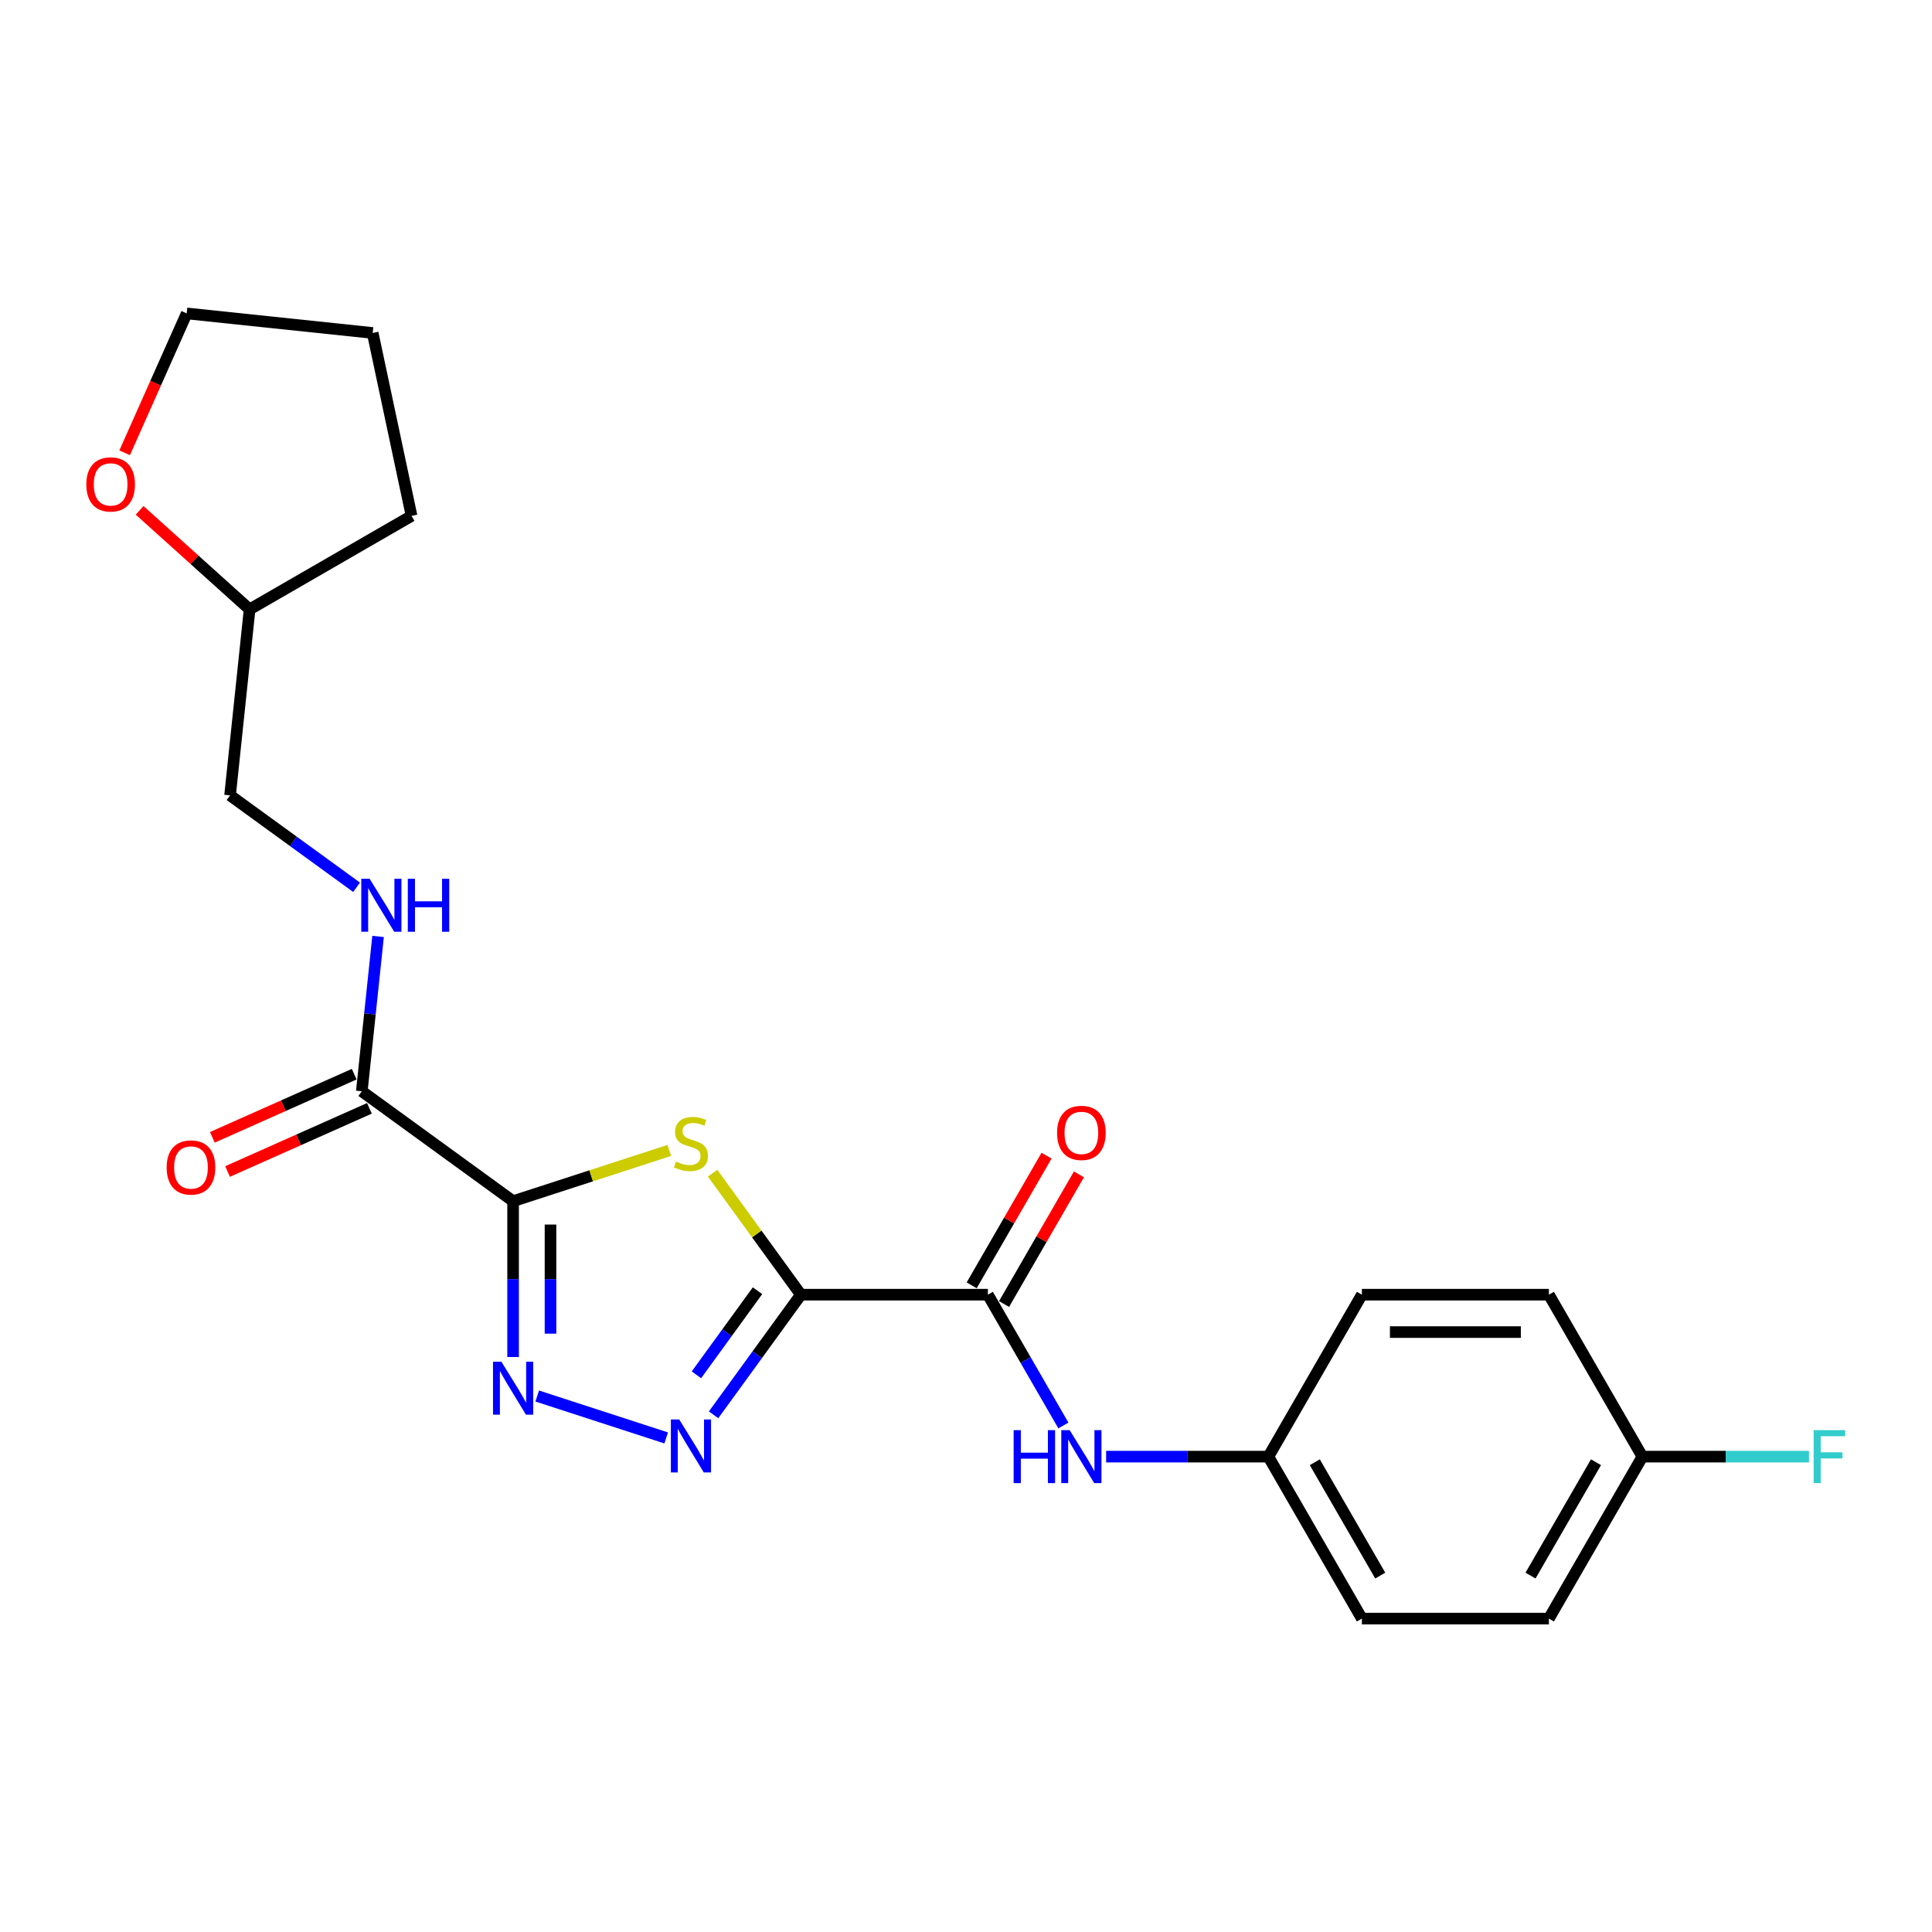 <?xml version='1.0' encoding='iso-8859-1'?>
<svg version='1.1' baseProfile='full'
              xmlns='http://www.w3.org/2000/svg'
                      xmlns:rdkit='http://www.rdkit.org/xml'
                      xmlns:xlink='http://www.w3.org/1999/xlink'
                  xml:space='preserve'
width='1000px' height='1000px' viewBox='0 0 1000 1000'>
<!-- END OF HEADER -->
<rect style='opacity:1.0;fill:#FFFFFF;stroke:none' width='1000' height='1000' x='0' y='0'> </rect>
<path class='bond-1' d='M 414.529,670.126 L 391.687,638.686' style='fill:none;fill-rule:evenodd;stroke:#000000;stroke-width:6px;stroke-linecap:butt;stroke-linejoin:miter;stroke-opacity:1' />
<path class='bond-1' d='M 391.687,638.686 L 368.844,607.246' style='fill:none;fill-rule:evenodd;stroke:#CCCC00;stroke-width:6px;stroke-linecap:butt;stroke-linejoin:miter;stroke-opacity:1' />
<path class='bond-2' d='M 414.529,670.126 L 391.94,701.217' style='fill:none;fill-rule:evenodd;stroke:#000000;stroke-width:6px;stroke-linecap:butt;stroke-linejoin:miter;stroke-opacity:1' />
<path class='bond-2' d='M 391.94,701.217 L 369.351,732.308' style='fill:none;fill-rule:evenodd;stroke:#0000FF;stroke-width:6px;stroke-linecap:butt;stroke-linejoin:miter;stroke-opacity:1' />
<path class='bond-2' d='M 392.091,668.075 L 376.279,689.839' style='fill:none;fill-rule:evenodd;stroke:#000000;stroke-width:6px;stroke-linecap:butt;stroke-linejoin:miter;stroke-opacity:1' />
<path class='bond-2' d='M 376.279,689.839 L 360.467,711.602' style='fill:none;fill-rule:evenodd;stroke:#0000FF;stroke-width:6px;stroke-linecap:butt;stroke-linejoin:miter;stroke-opacity:1' />
<path class='bond-4' d='M 414.529,670.126 L 511.323,670.126' style='fill:none;fill-rule:evenodd;stroke:#000000;stroke-width:6px;stroke-linecap:butt;stroke-linejoin:miter;stroke-opacity:1' />
<path class='bond-0' d='M 265.579,621.73 L 306.003,608.595' style='fill:none;fill-rule:evenodd;stroke:#000000;stroke-width:6px;stroke-linecap:butt;stroke-linejoin:miter;stroke-opacity:1' />
<path class='bond-0' d='M 306.003,608.595 L 346.427,595.461' style='fill:none;fill-rule:evenodd;stroke:#CCCC00;stroke-width:6px;stroke-linecap:butt;stroke-linejoin:miter;stroke-opacity:1' />
<path class='bond-5' d='M 265.579,621.73 L 187.271,564.836' style='fill:none;fill-rule:evenodd;stroke:#000000;stroke-width:6px;stroke-linecap:butt;stroke-linejoin:miter;stroke-opacity:1' />
<path class='bond-23' d='M 265.579,621.73 L 265.579,662.064' style='fill:none;fill-rule:evenodd;stroke:#000000;stroke-width:6px;stroke-linecap:butt;stroke-linejoin:miter;stroke-opacity:1' />
<path class='bond-23' d='M 265.579,662.064 L 265.579,702.397' style='fill:none;fill-rule:evenodd;stroke:#0000FF;stroke-width:6px;stroke-linecap:butt;stroke-linejoin:miter;stroke-opacity:1' />
<path class='bond-23' d='M 284.938,633.83 L 284.938,662.064' style='fill:none;fill-rule:evenodd;stroke:#000000;stroke-width:6px;stroke-linecap:butt;stroke-linejoin:miter;stroke-opacity:1' />
<path class='bond-23' d='M 284.938,662.064 L 284.938,690.297' style='fill:none;fill-rule:evenodd;stroke:#0000FF;stroke-width:6px;stroke-linecap:butt;stroke-linejoin:miter;stroke-opacity:1' />
<path class='bond-3' d='M 344.82,744.27 L 278.058,722.578' style='fill:none;fill-rule:evenodd;stroke:#0000FF;stroke-width:6px;stroke-linecap:butt;stroke-linejoin:miter;stroke-opacity:1' />
<path class='bond-6' d='M 511.323,670.126 L 530.866,703.976' style='fill:none;fill-rule:evenodd;stroke:#000000;stroke-width:6px;stroke-linecap:butt;stroke-linejoin:miter;stroke-opacity:1' />
<path class='bond-6' d='M 530.866,703.976 L 550.409,737.826' style='fill:none;fill-rule:evenodd;stroke:#0000FF;stroke-width:6px;stroke-linecap:butt;stroke-linejoin:miter;stroke-opacity:1' />
<path class='bond-8' d='M 519.705,674.966 L 539.081,641.407' style='fill:none;fill-rule:evenodd;stroke:#000000;stroke-width:6px;stroke-linecap:butt;stroke-linejoin:miter;stroke-opacity:1' />
<path class='bond-8' d='M 539.081,641.407 L 558.457,607.847' style='fill:none;fill-rule:evenodd;stroke:#FF0000;stroke-width:6px;stroke-linecap:butt;stroke-linejoin:miter;stroke-opacity:1' />
<path class='bond-8' d='M 502.94,665.287 L 522.316,631.727' style='fill:none;fill-rule:evenodd;stroke:#000000;stroke-width:6px;stroke-linecap:butt;stroke-linejoin:miter;stroke-opacity:1' />
<path class='bond-8' d='M 522.316,631.727 L 541.692,598.168' style='fill:none;fill-rule:evenodd;stroke:#FF0000;stroke-width:6px;stroke-linecap:butt;stroke-linejoin:miter;stroke-opacity:1' />
<path class='bond-7' d='M 187.271,564.836 L 191.483,524.767' style='fill:none;fill-rule:evenodd;stroke:#000000;stroke-width:6px;stroke-linecap:butt;stroke-linejoin:miter;stroke-opacity:1' />
<path class='bond-7' d='M 191.483,524.767 L 195.694,484.698' style='fill:none;fill-rule:evenodd;stroke:#0000FF;stroke-width:6px;stroke-linecap:butt;stroke-linejoin:miter;stroke-opacity:1' />
<path class='bond-9' d='M 183.334,555.993 L 146.623,572.338' style='fill:none;fill-rule:evenodd;stroke:#000000;stroke-width:6px;stroke-linecap:butt;stroke-linejoin:miter;stroke-opacity:1' />
<path class='bond-9' d='M 146.623,572.338 L 109.912,588.683' style='fill:none;fill-rule:evenodd;stroke:#FF0000;stroke-width:6px;stroke-linecap:butt;stroke-linejoin:miter;stroke-opacity:1' />
<path class='bond-9' d='M 191.208,573.678 L 154.497,590.023' style='fill:none;fill-rule:evenodd;stroke:#000000;stroke-width:6px;stroke-linecap:butt;stroke-linejoin:miter;stroke-opacity:1' />
<path class='bond-9' d='M 154.497,590.023 L 117.786,606.368' style='fill:none;fill-rule:evenodd;stroke:#FF0000;stroke-width:6px;stroke-linecap:butt;stroke-linejoin:miter;stroke-opacity:1' />
<path class='bond-11' d='M 572.535,753.952 L 614.524,753.952' style='fill:none;fill-rule:evenodd;stroke:#0000FF;stroke-width:6px;stroke-linecap:butt;stroke-linejoin:miter;stroke-opacity:1' />
<path class='bond-11' d='M 614.524,753.952 L 656.513,753.952' style='fill:none;fill-rule:evenodd;stroke:#000000;stroke-width:6px;stroke-linecap:butt;stroke-linejoin:miter;stroke-opacity:1' />
<path class='bond-12' d='M 184.574,459.261 L 151.828,435.47' style='fill:none;fill-rule:evenodd;stroke:#0000FF;stroke-width:6px;stroke-linecap:butt;stroke-linejoin:miter;stroke-opacity:1' />
<path class='bond-12' d='M 151.828,435.47 L 119.081,411.678' style='fill:none;fill-rule:evenodd;stroke:#000000;stroke-width:6px;stroke-linecap:butt;stroke-linejoin:miter;stroke-opacity:1' />
<path class='bond-10' d='M 72.27,264.156 L 100.735,289.786' style='fill:none;fill-rule:evenodd;stroke:#FF0000;stroke-width:6px;stroke-linecap:butt;stroke-linejoin:miter;stroke-opacity:1' />
<path class='bond-10' d='M 100.735,289.786 L 129.199,315.415' style='fill:none;fill-rule:evenodd;stroke:#000000;stroke-width:6px;stroke-linecap:butt;stroke-linejoin:miter;stroke-opacity:1' />
<path class='bond-20' d='M 64.516,234.367 L 80.576,198.294' style='fill:none;fill-rule:evenodd;stroke:#FF0000;stroke-width:6px;stroke-linecap:butt;stroke-linejoin:miter;stroke-opacity:1' />
<path class='bond-20' d='M 80.576,198.294 L 96.637,162.222' style='fill:none;fill-rule:evenodd;stroke:#000000;stroke-width:6px;stroke-linecap:butt;stroke-linejoin:miter;stroke-opacity:1' />
<path class='bond-16' d='M 656.513,753.952 L 704.91,670.126' style='fill:none;fill-rule:evenodd;stroke:#000000;stroke-width:6px;stroke-linecap:butt;stroke-linejoin:miter;stroke-opacity:1' />
<path class='bond-17' d='M 656.513,753.952 L 704.91,837.778' style='fill:none;fill-rule:evenodd;stroke:#000000;stroke-width:6px;stroke-linecap:butt;stroke-linejoin:miter;stroke-opacity:1' />
<path class='bond-17' d='M 680.538,756.847 L 714.416,815.525' style='fill:none;fill-rule:evenodd;stroke:#000000;stroke-width:6px;stroke-linecap:butt;stroke-linejoin:miter;stroke-opacity:1' />
<path class='bond-14' d='M 119.081,411.678 L 129.199,315.415' style='fill:none;fill-rule:evenodd;stroke:#000000;stroke-width:6px;stroke-linecap:butt;stroke-linejoin:miter;stroke-opacity:1' />
<path class='bond-13' d='M 850.101,753.952 L 801.704,837.778' style='fill:none;fill-rule:evenodd;stroke:#000000;stroke-width:6px;stroke-linecap:butt;stroke-linejoin:miter;stroke-opacity:1' />
<path class='bond-13' d='M 826.076,756.847 L 792.198,815.525' style='fill:none;fill-rule:evenodd;stroke:#000000;stroke-width:6px;stroke-linecap:butt;stroke-linejoin:miter;stroke-opacity:1' />
<path class='bond-15' d='M 850.101,753.952 L 893.213,753.952' style='fill:none;fill-rule:evenodd;stroke:#000000;stroke-width:6px;stroke-linecap:butt;stroke-linejoin:miter;stroke-opacity:1' />
<path class='bond-15' d='M 893.213,753.952 L 936.324,753.952' style='fill:none;fill-rule:evenodd;stroke:#33CCCC;stroke-width:6px;stroke-linecap:butt;stroke-linejoin:miter;stroke-opacity:1' />
<path class='bond-24' d='M 850.101,753.952 L 801.704,670.126' style='fill:none;fill-rule:evenodd;stroke:#000000;stroke-width:6px;stroke-linecap:butt;stroke-linejoin:miter;stroke-opacity:1' />
<path class='bond-21' d='M 129.199,315.415 L 213.025,267.018' style='fill:none;fill-rule:evenodd;stroke:#000000;stroke-width:6px;stroke-linecap:butt;stroke-linejoin:miter;stroke-opacity:1' />
<path class='bond-19' d='M 704.91,670.126 L 801.704,670.126' style='fill:none;fill-rule:evenodd;stroke:#000000;stroke-width:6px;stroke-linecap:butt;stroke-linejoin:miter;stroke-opacity:1' />
<path class='bond-19' d='M 719.429,689.485 L 787.185,689.485' style='fill:none;fill-rule:evenodd;stroke:#000000;stroke-width:6px;stroke-linecap:butt;stroke-linejoin:miter;stroke-opacity:1' />
<path class='bond-18' d='M 704.91,837.778 L 801.704,837.778' style='fill:none;fill-rule:evenodd;stroke:#000000;stroke-width:6px;stroke-linecap:butt;stroke-linejoin:miter;stroke-opacity:1' />
<path class='bond-25' d='M 96.637,162.222 L 192.9,172.34' style='fill:none;fill-rule:evenodd;stroke:#000000;stroke-width:6px;stroke-linecap:butt;stroke-linejoin:miter;stroke-opacity:1' />
<path class='bond-22' d='M 213.025,267.018 L 192.9,172.34' style='fill:none;fill-rule:evenodd;stroke:#000000;stroke-width:6px;stroke-linecap:butt;stroke-linejoin:miter;stroke-opacity:1' />
<path  class='atom-2' d='M 349.892 601.227
Q 350.202 601.343, 351.479 601.885
Q 352.757 602.427, 354.151 602.776
Q 355.583 603.086, 356.977 603.086
Q 359.571 603.086, 361.081 601.847
Q 362.591 600.569, 362.591 598.362
Q 362.591 596.852, 361.817 595.923
Q 361.081 594.994, 359.92 594.49
Q 358.758 593.987, 356.822 593.406
Q 354.383 592.671, 352.912 591.974
Q 351.479 591.277, 350.434 589.805
Q 349.427 588.334, 349.427 585.856
Q 349.427 582.41, 351.75 580.281
Q 354.112 578.151, 358.758 578.151
Q 361.933 578.151, 365.534 579.661
L 364.643 582.643
Q 361.352 581.288, 358.874 581.288
Q 356.203 581.288, 354.732 582.41
Q 353.26 583.494, 353.299 585.392
Q 353.299 586.863, 354.035 587.753
Q 354.809 588.644, 355.893 589.147
Q 357.016 589.651, 358.874 590.231
Q 361.352 591.006, 362.824 591.78
Q 364.295 592.554, 365.34 594.142
Q 366.424 595.69, 366.424 598.362
Q 366.424 602.156, 363.869 604.208
Q 361.352 606.222, 357.132 606.222
Q 354.693 606.222, 352.834 605.68
Q 351.015 605.176, 348.847 604.286
L 349.892 601.227
' fill='#CCCC00'/>
<path  class='atom-3' d='M 351.576 734.728
L 360.559 749.247
Q 361.449 750.68, 362.882 753.274
Q 364.314 755.868, 364.392 756.023
L 364.392 734.728
L 368.031 734.728
L 368.031 762.14
L 364.275 762.14
L 354.635 746.266
Q 353.512 744.408, 352.312 742.278
Q 351.15 740.149, 350.802 739.49
L 350.802 762.14
L 347.24 762.14
L 347.24 734.728
L 351.576 734.728
' fill='#0000FF'/>
<path  class='atom-4' d='M 259.52 704.817
L 268.502 719.336
Q 269.393 720.769, 270.825 723.363
Q 272.258 725.957, 272.335 726.112
L 272.335 704.817
L 275.975 704.817
L 275.975 732.229
L 272.219 732.229
L 262.579 716.355
Q 261.456 714.497, 260.256 712.367
Q 259.094 710.238, 258.746 709.58
L 258.746 732.229
L 255.184 732.229
L 255.184 704.817
L 259.52 704.817
' fill='#0000FF'/>
<path  class='atom-7' d='M 524.661 740.246
L 528.378 740.246
L 528.378 751.9
L 542.394 751.9
L 542.394 740.246
L 546.111 740.246
L 546.111 767.658
L 542.394 767.658
L 542.394 754.998
L 528.378 754.998
L 528.378 767.658
L 524.661 767.658
L 524.661 740.246
' fill='#0000FF'/>
<path  class='atom-7' d='M 553.66 740.246
L 562.643 754.765
Q 563.533 756.198, 564.966 758.792
Q 566.399 761.386, 566.476 761.541
L 566.476 740.246
L 570.115 740.246
L 570.115 767.658
L 566.36 767.658
L 556.719 751.784
Q 555.596 749.926, 554.396 747.796
Q 553.235 745.667, 552.886 745.008
L 552.886 767.658
L 549.324 767.658
L 549.324 740.246
L 553.66 740.246
' fill='#0000FF'/>
<path  class='atom-8' d='M 191.33 454.866
L 200.312 469.385
Q 201.203 470.818, 202.635 473.412
Q 204.068 476.006, 204.145 476.161
L 204.145 454.866
L 207.785 454.866
L 207.785 482.278
L 204.029 482.278
L 194.389 466.404
Q 193.266 464.546, 192.065 462.416
Q 190.904 460.287, 190.556 459.629
L 190.556 482.278
L 186.994 482.278
L 186.994 454.866
L 191.33 454.866
' fill='#0000FF'/>
<path  class='atom-8' d='M 211.076 454.866
L 214.793 454.866
L 214.793 466.52
L 228.808 466.52
L 228.808 454.866
L 232.525 454.866
L 232.525 482.278
L 228.808 482.278
L 228.808 469.618
L 214.793 469.618
L 214.793 482.278
L 211.076 482.278
L 211.076 454.866
' fill='#0000FF'/>
<path  class='atom-9' d='M 547.137 586.378
Q 547.137 579.796, 550.389 576.118
Q 553.641 572.44, 559.72 572.44
Q 565.798 572.44, 569.051 576.118
Q 572.303 579.796, 572.303 586.378
Q 572.303 593.038, 569.012 596.832
Q 565.721 600.587, 559.72 600.587
Q 553.68 600.587, 550.389 596.832
Q 547.137 593.076, 547.137 586.378
M 559.72 597.49
Q 563.901 597.49, 566.147 594.702
Q 568.431 591.876, 568.431 586.378
Q 568.431 580.996, 566.147 578.286
Q 563.901 575.537, 559.72 575.537
Q 555.538 575.537, 553.254 578.247
Q 551.008 580.958, 551.008 586.378
Q 551.008 591.915, 553.254 594.702
Q 555.538 597.49, 559.72 597.49
' fill='#FF0000'/>
<path  class='atom-10' d='M 86.263 604.283
Q 86.263 597.701, 89.515 594.023
Q 92.767 590.344, 98.846 590.344
Q 104.925 590.344, 108.177 594.023
Q 111.429 597.701, 111.429 604.283
Q 111.429 610.942, 108.138 614.736
Q 104.847 618.492, 98.846 618.492
Q 92.806 618.492, 89.515 614.736
Q 86.263 610.981, 86.263 604.283
M 98.846 615.395
Q 103.028 615.395, 105.273 612.607
Q 107.557 609.781, 107.557 604.283
Q 107.557 598.901, 105.273 596.191
Q 103.028 593.442, 98.846 593.442
Q 94.665 593.442, 92.38 596.152
Q 90.135 598.862, 90.135 604.283
Q 90.135 609.819, 92.38 612.607
Q 94.665 615.395, 98.846 615.395
' fill='#FF0000'/>
<path  class='atom-11' d='M 44.684 250.725
Q 44.684 244.143, 47.937 240.465
Q 51.189 236.787, 57.267 236.787
Q 63.346 236.787, 66.598 240.465
Q 69.851 244.143, 69.851 250.725
Q 69.851 257.384, 66.56 261.179
Q 63.269 264.934, 57.267 264.934
Q 51.227 264.934, 47.937 261.179
Q 44.684 257.423, 44.684 250.725
M 57.267 261.837
Q 61.449 261.837, 63.694 259.049
Q 65.979 256.223, 65.979 250.725
Q 65.979 245.343, 63.694 242.633
Q 61.449 239.884, 57.267 239.884
Q 53.086 239.884, 50.802 242.594
Q 48.556 245.304, 48.556 250.725
Q 48.556 256.261, 50.802 259.049
Q 53.086 261.837, 57.267 261.837
' fill='#FF0000'/>
<path  class='atom-16' d='M 938.744 740.246
L 955.044 740.246
L 955.044 743.382
L 942.422 743.382
L 942.422 751.707
L 953.651 751.707
L 953.651 754.881
L 942.422 754.881
L 942.422 767.658
L 938.744 767.658
L 938.744 740.246
' fill='#33CCCC'/>
</svg>
